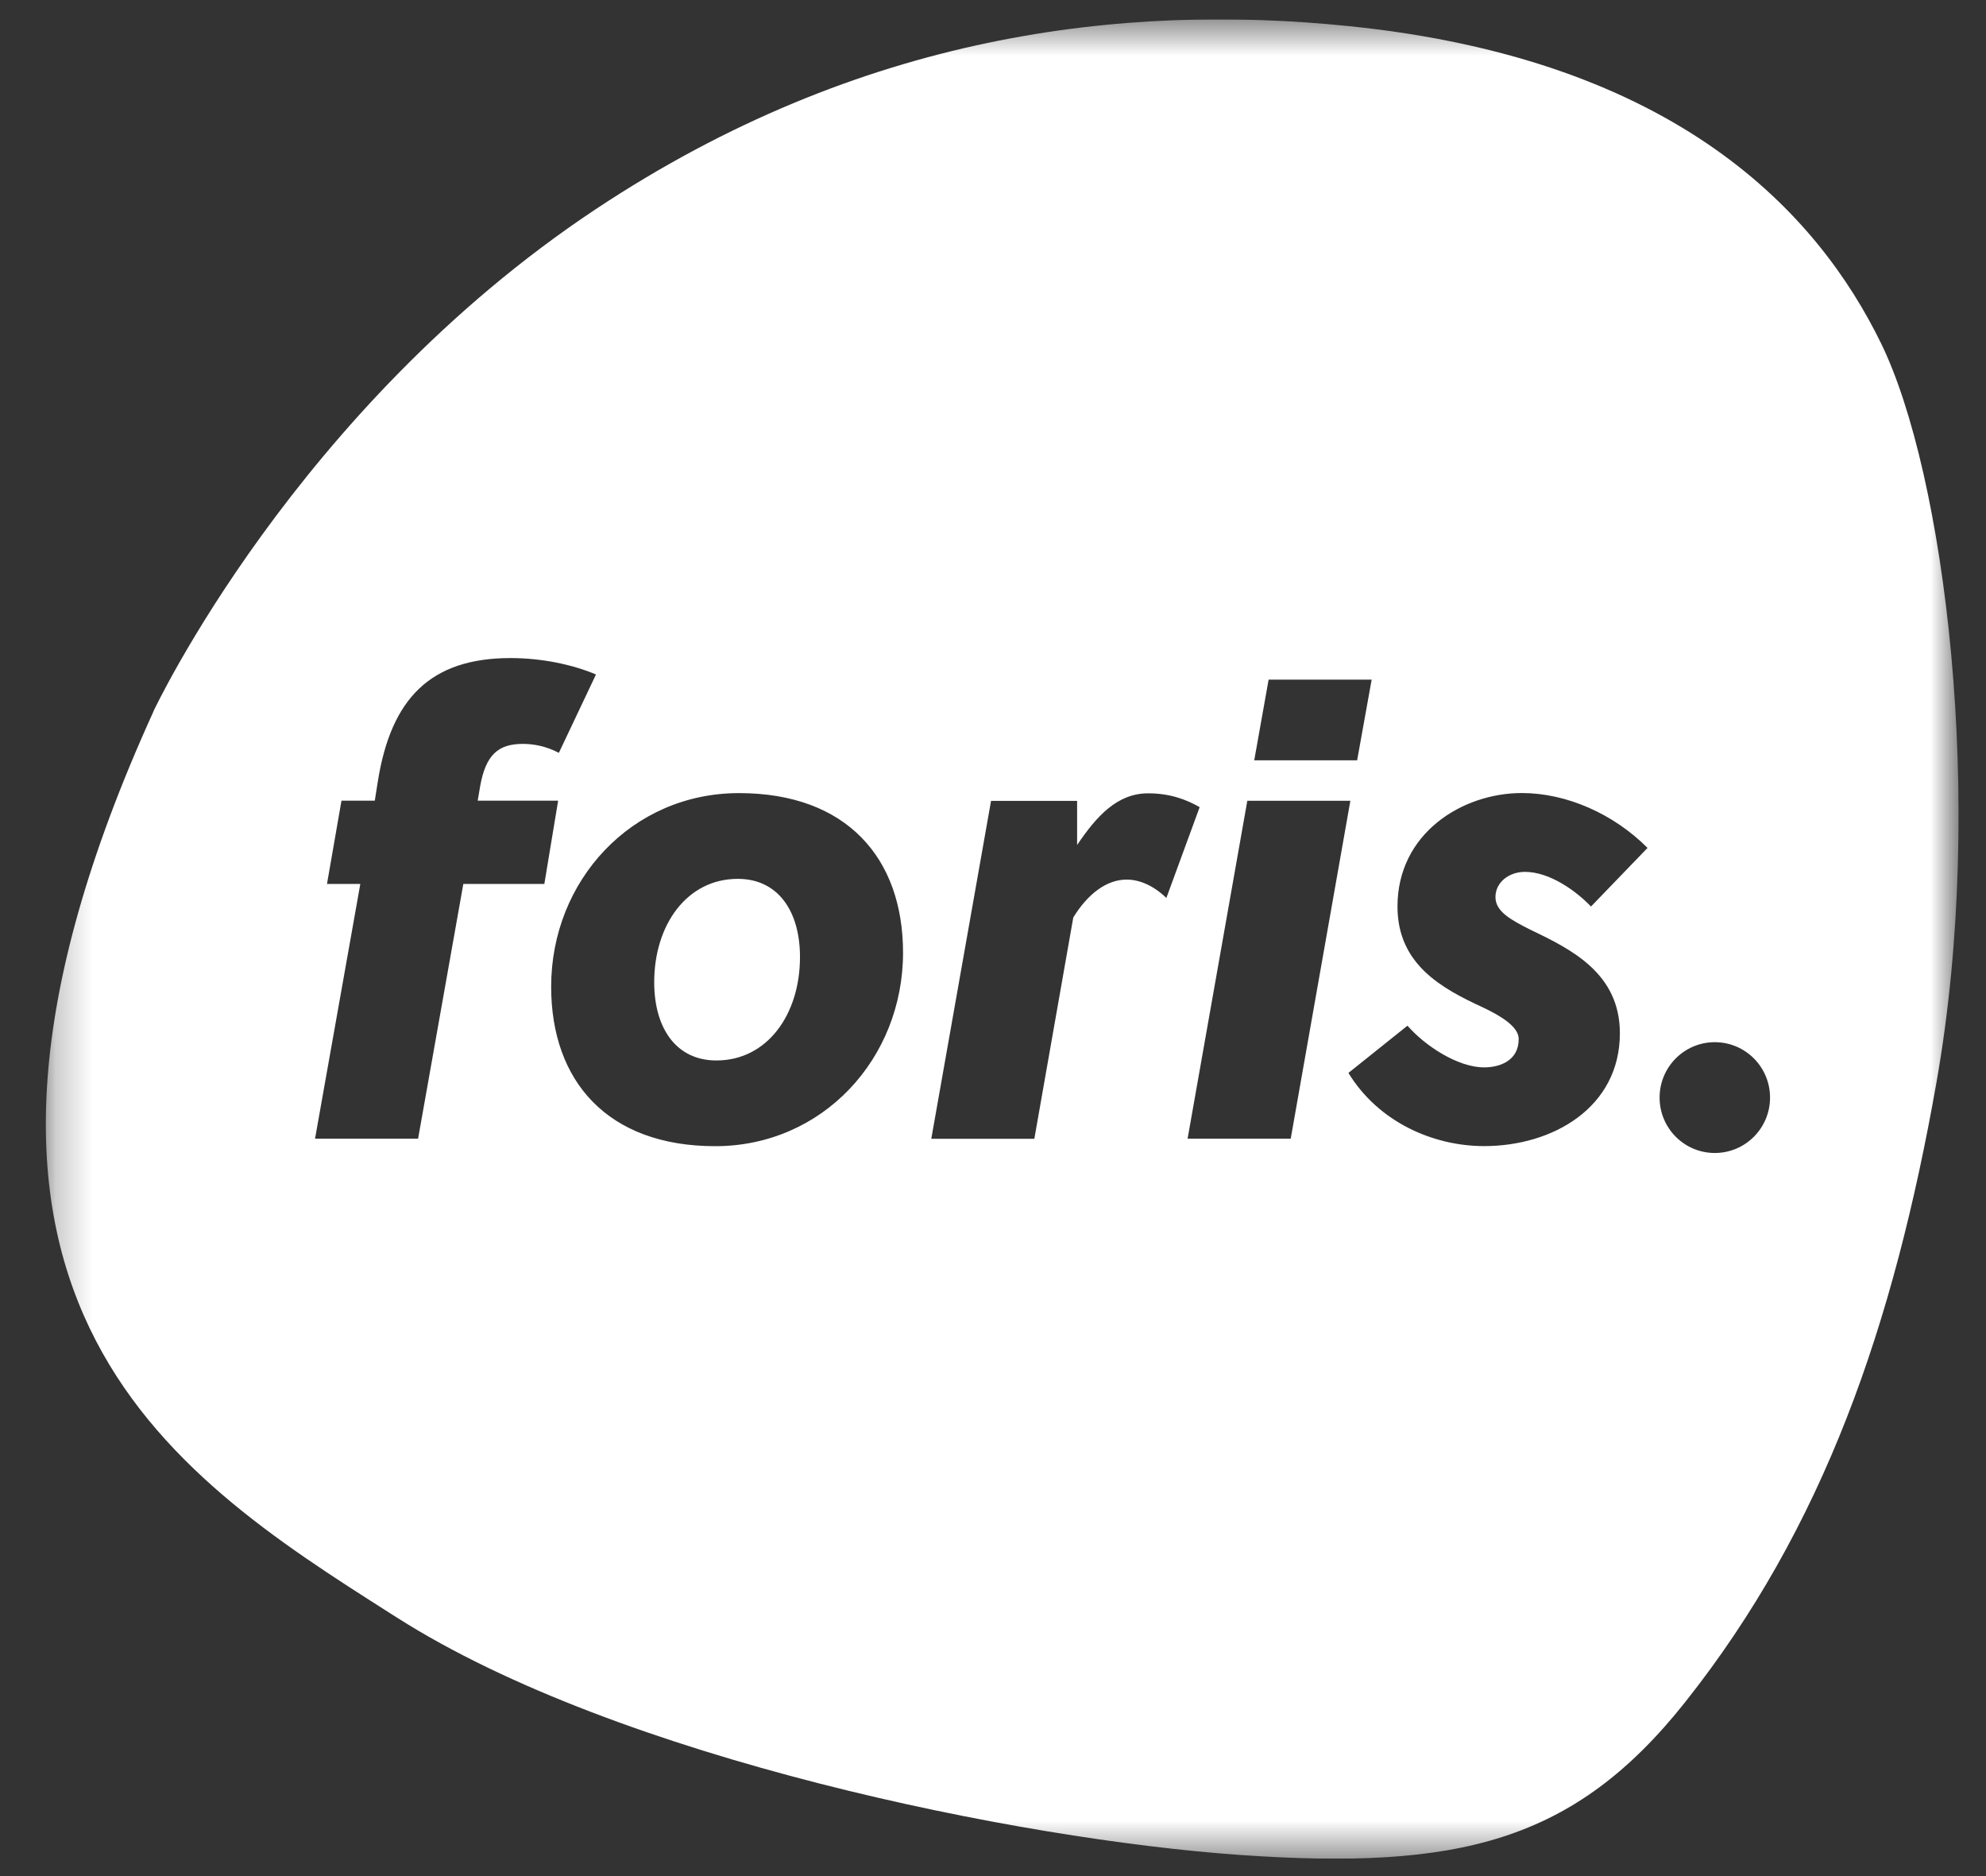 <svg xmlns="http://www.w3.org/2000/svg" width="54" height="51" viewBox="0 0 54 51" fill="none"><rect x="0" y="0" width="54" height="51" fill="#333333" stroke="none"/><g clip-path="url(#clip0_2906_9835)"><mask id="mask0_2906_9835" style="mask-type:luminance" maskUnits="userSpaceOnUse" x="1" y="0" width="53" height="51"><path d="M53.244 0.526H1.244V50.526H53.244V0.526Z" fill="white"></path></mask><g mask="url(#mask0_2906_9835)"><path fill-rule="evenodd" clip-rule="evenodd" d="M16.196 5.688C8.027 11.109 4.168 19.345 4.168 19.345H4.171C-3.035 35.175 4.611 40.04 10.598 43.849C10.664 43.891 10.729 43.933 10.795 43.974C16.811 47.803 27.709 50.005 33.721 50.426C39.642 50.838 42.796 50.086 45.824 46.266C49.587 41.52 51.488 36.036 52.657 29.403C54.013 21.703 52.864 12.848 51.147 9.334C49.431 5.819 45.625 1.62 36.667 0.709C30.547 0.086 23.41 0.9 16.196 5.688ZM15.19 20.463C14.832 20.276 14.488 20.222 14.217 20.222C13.551 20.222 13.21 20.514 13.056 21.369L12.989 21.765H15.176L14.801 24.029H12.598L11.368 30.954H8.566L9.797 24.029H8.891L9.285 21.765H10.191L10.275 21.232C10.633 19.005 11.692 17.889 13.881 17.889C14.717 17.889 15.556 18.06 16.205 18.335L15.198 20.461L15.19 20.463ZM24.554 25.896C24.554 28.777 22.367 31.158 19.446 31.158C16.524 31.158 14.986 29.394 14.986 26.822C14.986 23.941 17.173 21.56 20.094 21.56C23.016 21.56 24.554 23.324 24.554 25.896ZM17.788 26.701C17.788 27.952 18.386 28.828 19.479 28.828C20.863 28.828 21.752 27.576 21.752 26.017C21.752 24.766 21.154 23.891 20.061 23.891C18.677 23.891 17.788 25.142 17.788 26.701ZM30.634 23.911C30.976 23.911 31.353 24.065 31.711 24.407L31.714 24.41L32.619 21.942C32.262 21.737 31.817 21.566 31.219 21.566C30.38 21.566 29.818 22.183 29.287 22.971V21.771H26.947L25.322 30.957H28.124L29.183 24.94C29.575 24.303 30.086 23.911 30.634 23.911ZM32.291 30.954L33.915 21.768H36.717L35.095 30.954H32.294H32.291ZM34.103 20.669L34.494 18.475H37.296L36.901 20.669H34.103ZM40.355 29.016C39.639 29.016 38.75 28.432 38.272 27.885L38.269 27.883L36.664 29.167C37.483 30.505 38.971 31.156 40.355 31.156C42.217 31.156 44.045 30.11 44.045 28.087C44.045 26.46 42.728 25.807 41.618 25.277C41.073 25.002 40.662 24.778 40.662 24.385C40.662 23.992 41.02 23.701 41.465 23.701C42.133 23.701 42.849 24.214 43.26 24.643L44.797 23.05C43.875 22.124 42.594 21.558 41.381 21.558C39.756 21.558 37.998 22.654 37.998 24.643C37.998 26.222 39.211 26.873 40.321 27.386C40.833 27.627 41.294 27.919 41.294 28.244C41.294 28.845 40.766 29.016 40.355 29.016ZM46.626 31.343C47.456 31.343 48.128 30.669 48.128 29.837C48.128 29.005 47.456 28.331 46.626 28.331C45.797 28.331 45.125 29.005 45.125 29.837C45.125 30.669 45.797 31.343 46.626 31.343Z" fill="white"></path></g></g><defs><clipPath id="clip0_2906_9835"><rect width="53" height="50" fill="white" transform="translate(0.5 0.526)"></rect></clipPath></defs></svg>